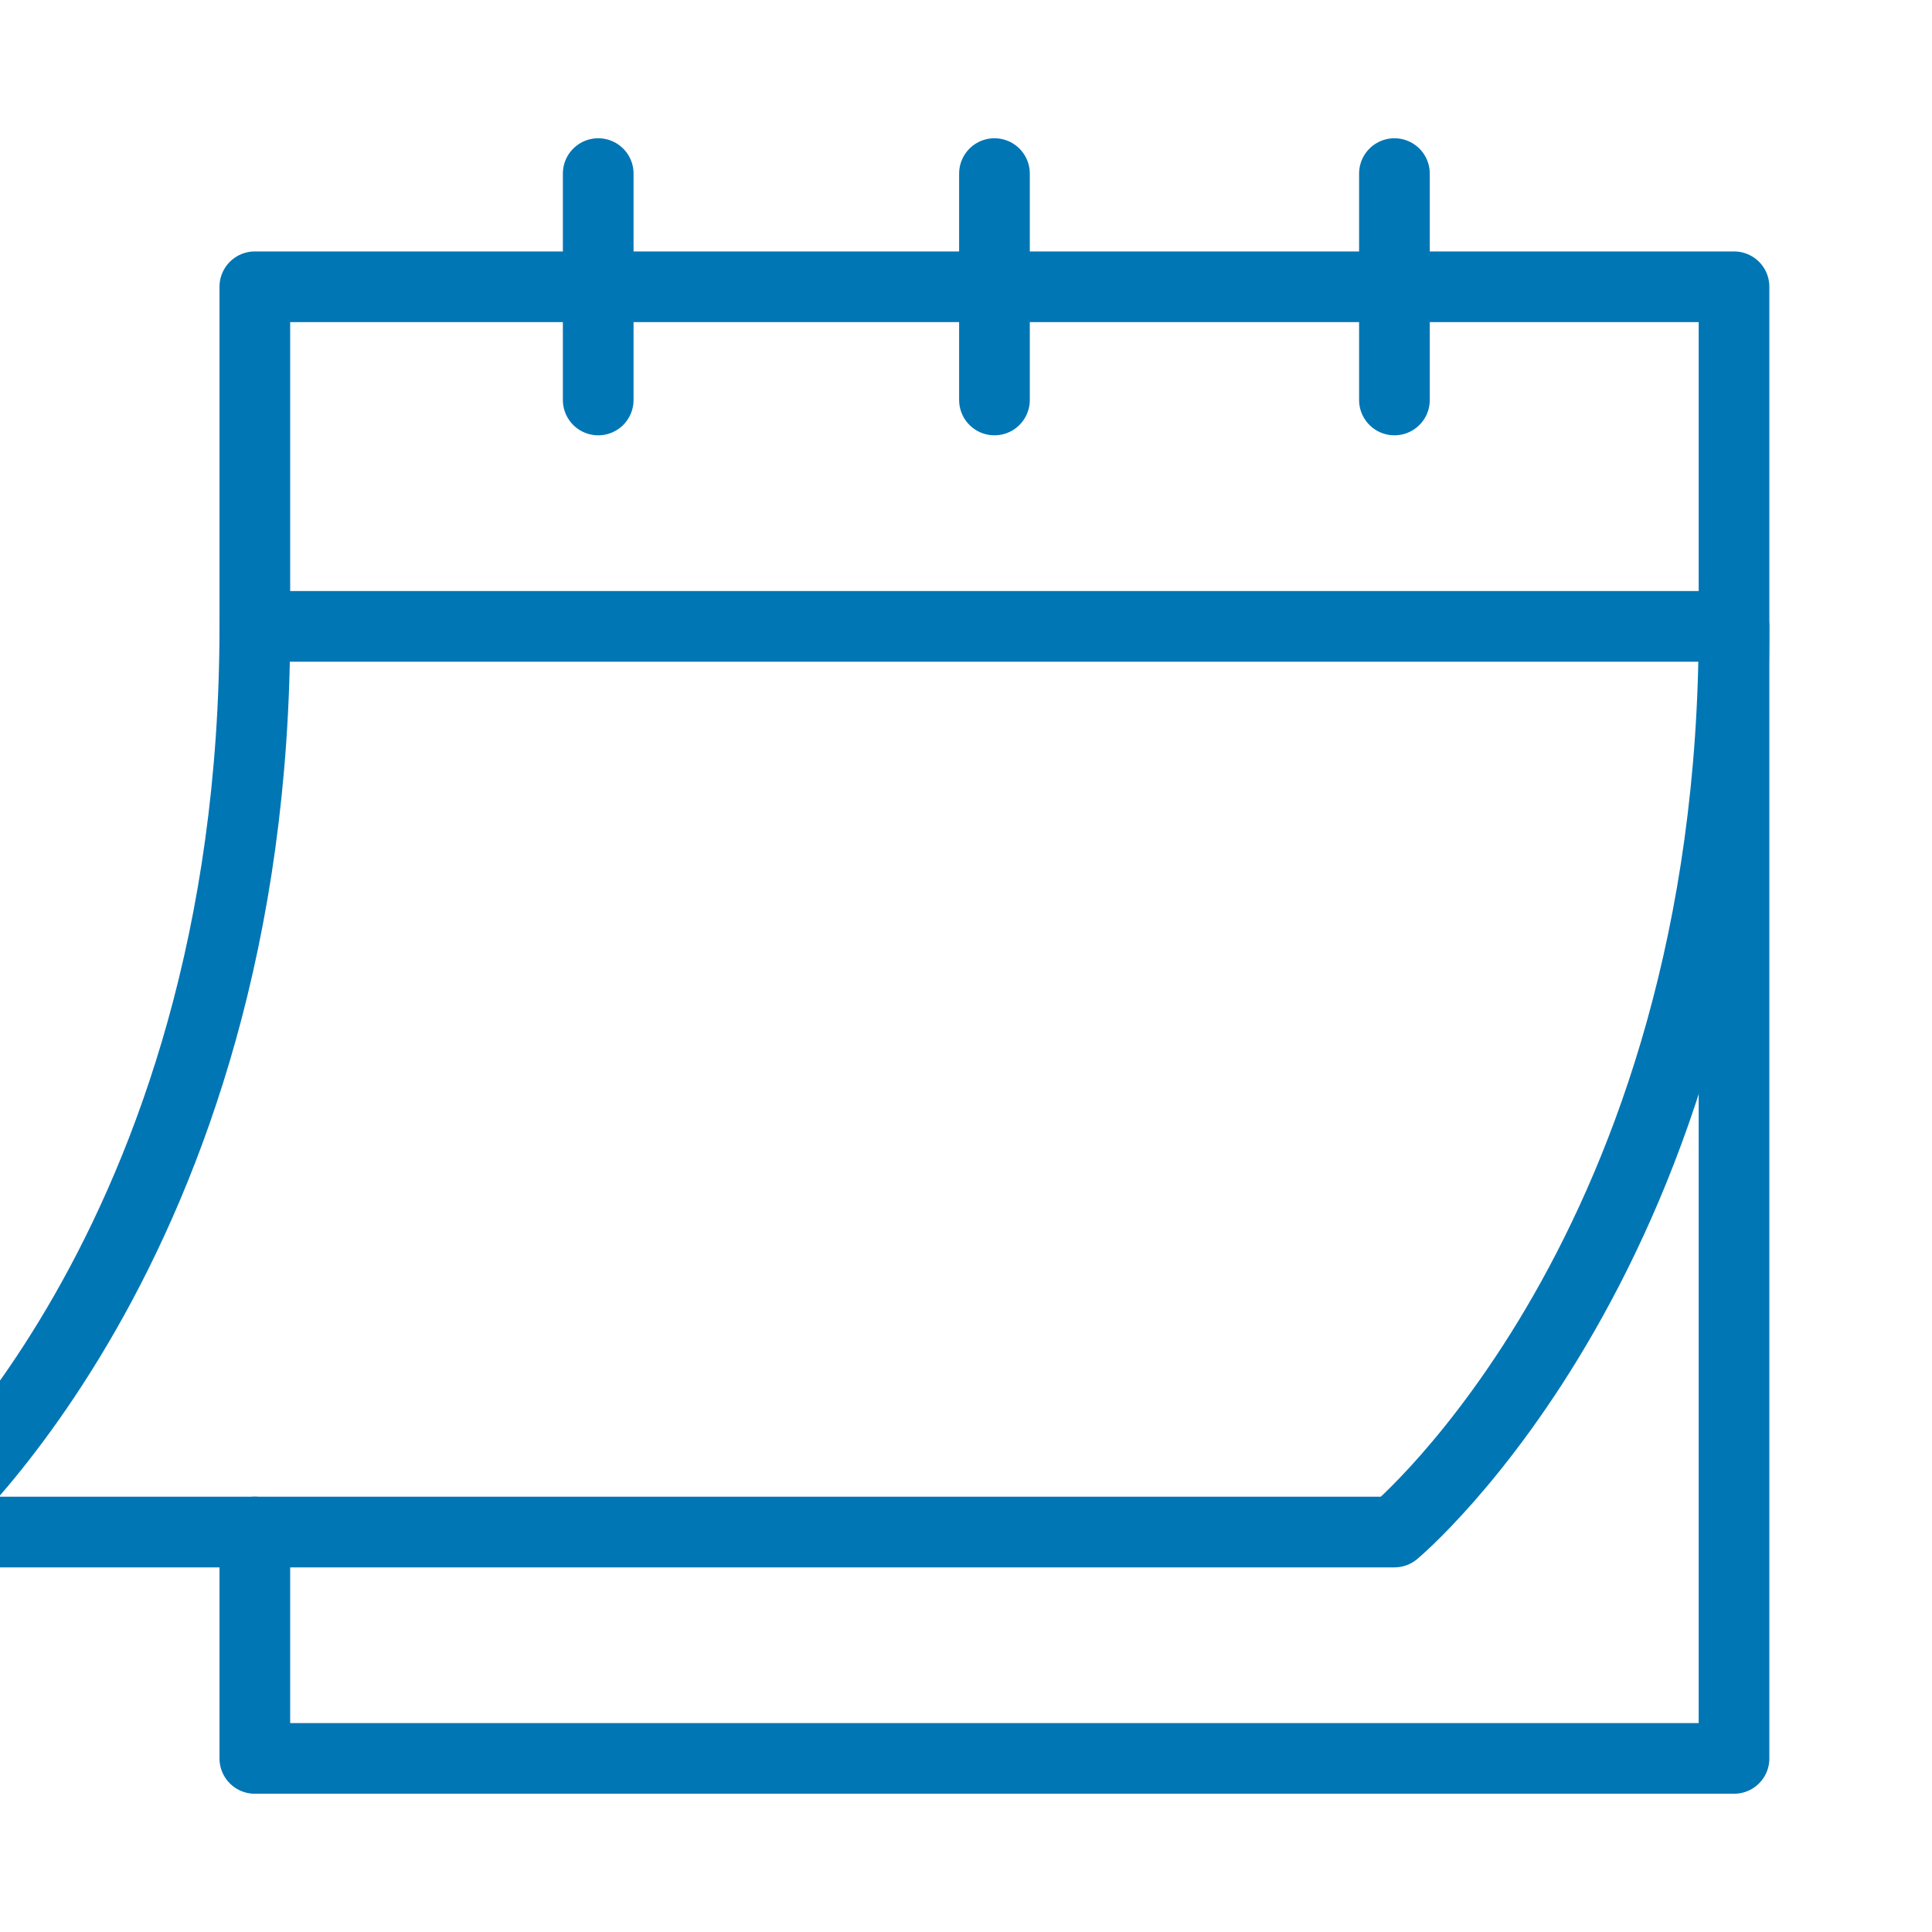 <svg width="41" height="41" viewBox="0 0 41 41" fill="none" xmlns="http://www.w3.org/2000/svg">
<g clip-path="url(#clip0_418_387)">
<mask id="mask0_418_387" style="mask-type:luminance" maskUnits="userSpaceOnUse" x="-3" y="0" width="41" height="41">
<path d="M-3 0L38 -3.58433e-06L38 41L-3 41L-3 0Z" fill="white"/>
</mask>
<g mask="url(#mask0_418_387)">
<path d="M5.408 32.512L5.408 37.316L36.799 37.316L36.799 6.086L5.408 6.086L5.408 13.293L36.799 13.293" stroke="#0076B5" stroke-width="1.5" stroke-miterlimit="10" stroke-linecap="round" stroke-linejoin="round"/>
<path d="M12.695 3.684L12.695 8.488" stroke="#0076B5" stroke-width="1.5" stroke-miterlimit="10" stroke-linecap="round" stroke-linejoin="round"/>
<path d="M29.592 3.684L29.592 8.488" stroke="#0076B5" stroke-width="1.5" stroke-miterlimit="10" stroke-linecap="round" stroke-linejoin="round"/>
<path d="M21.104 3.684L21.104 8.488" stroke="#0076B5" stroke-width="1.5" stroke-miterlimit="10" stroke-linecap="round" stroke-linejoin="round"/>
<path d="M5.408 13.293C5.408 26.506 -1.799 32.512 -1.799 32.512L29.592 32.512C29.592 32.512 36.799 26.506 36.799 13.293" stroke="#0076B5" stroke-width="1.5" stroke-miterlimit="10" stroke-linecap="round" stroke-linejoin="round"/>
</g>
</g>
<defs>
<clipPath id="clip0_418_387">
<rect width="41" height="41" fill="white"/>
</clipPath>
</defs>
</svg>
